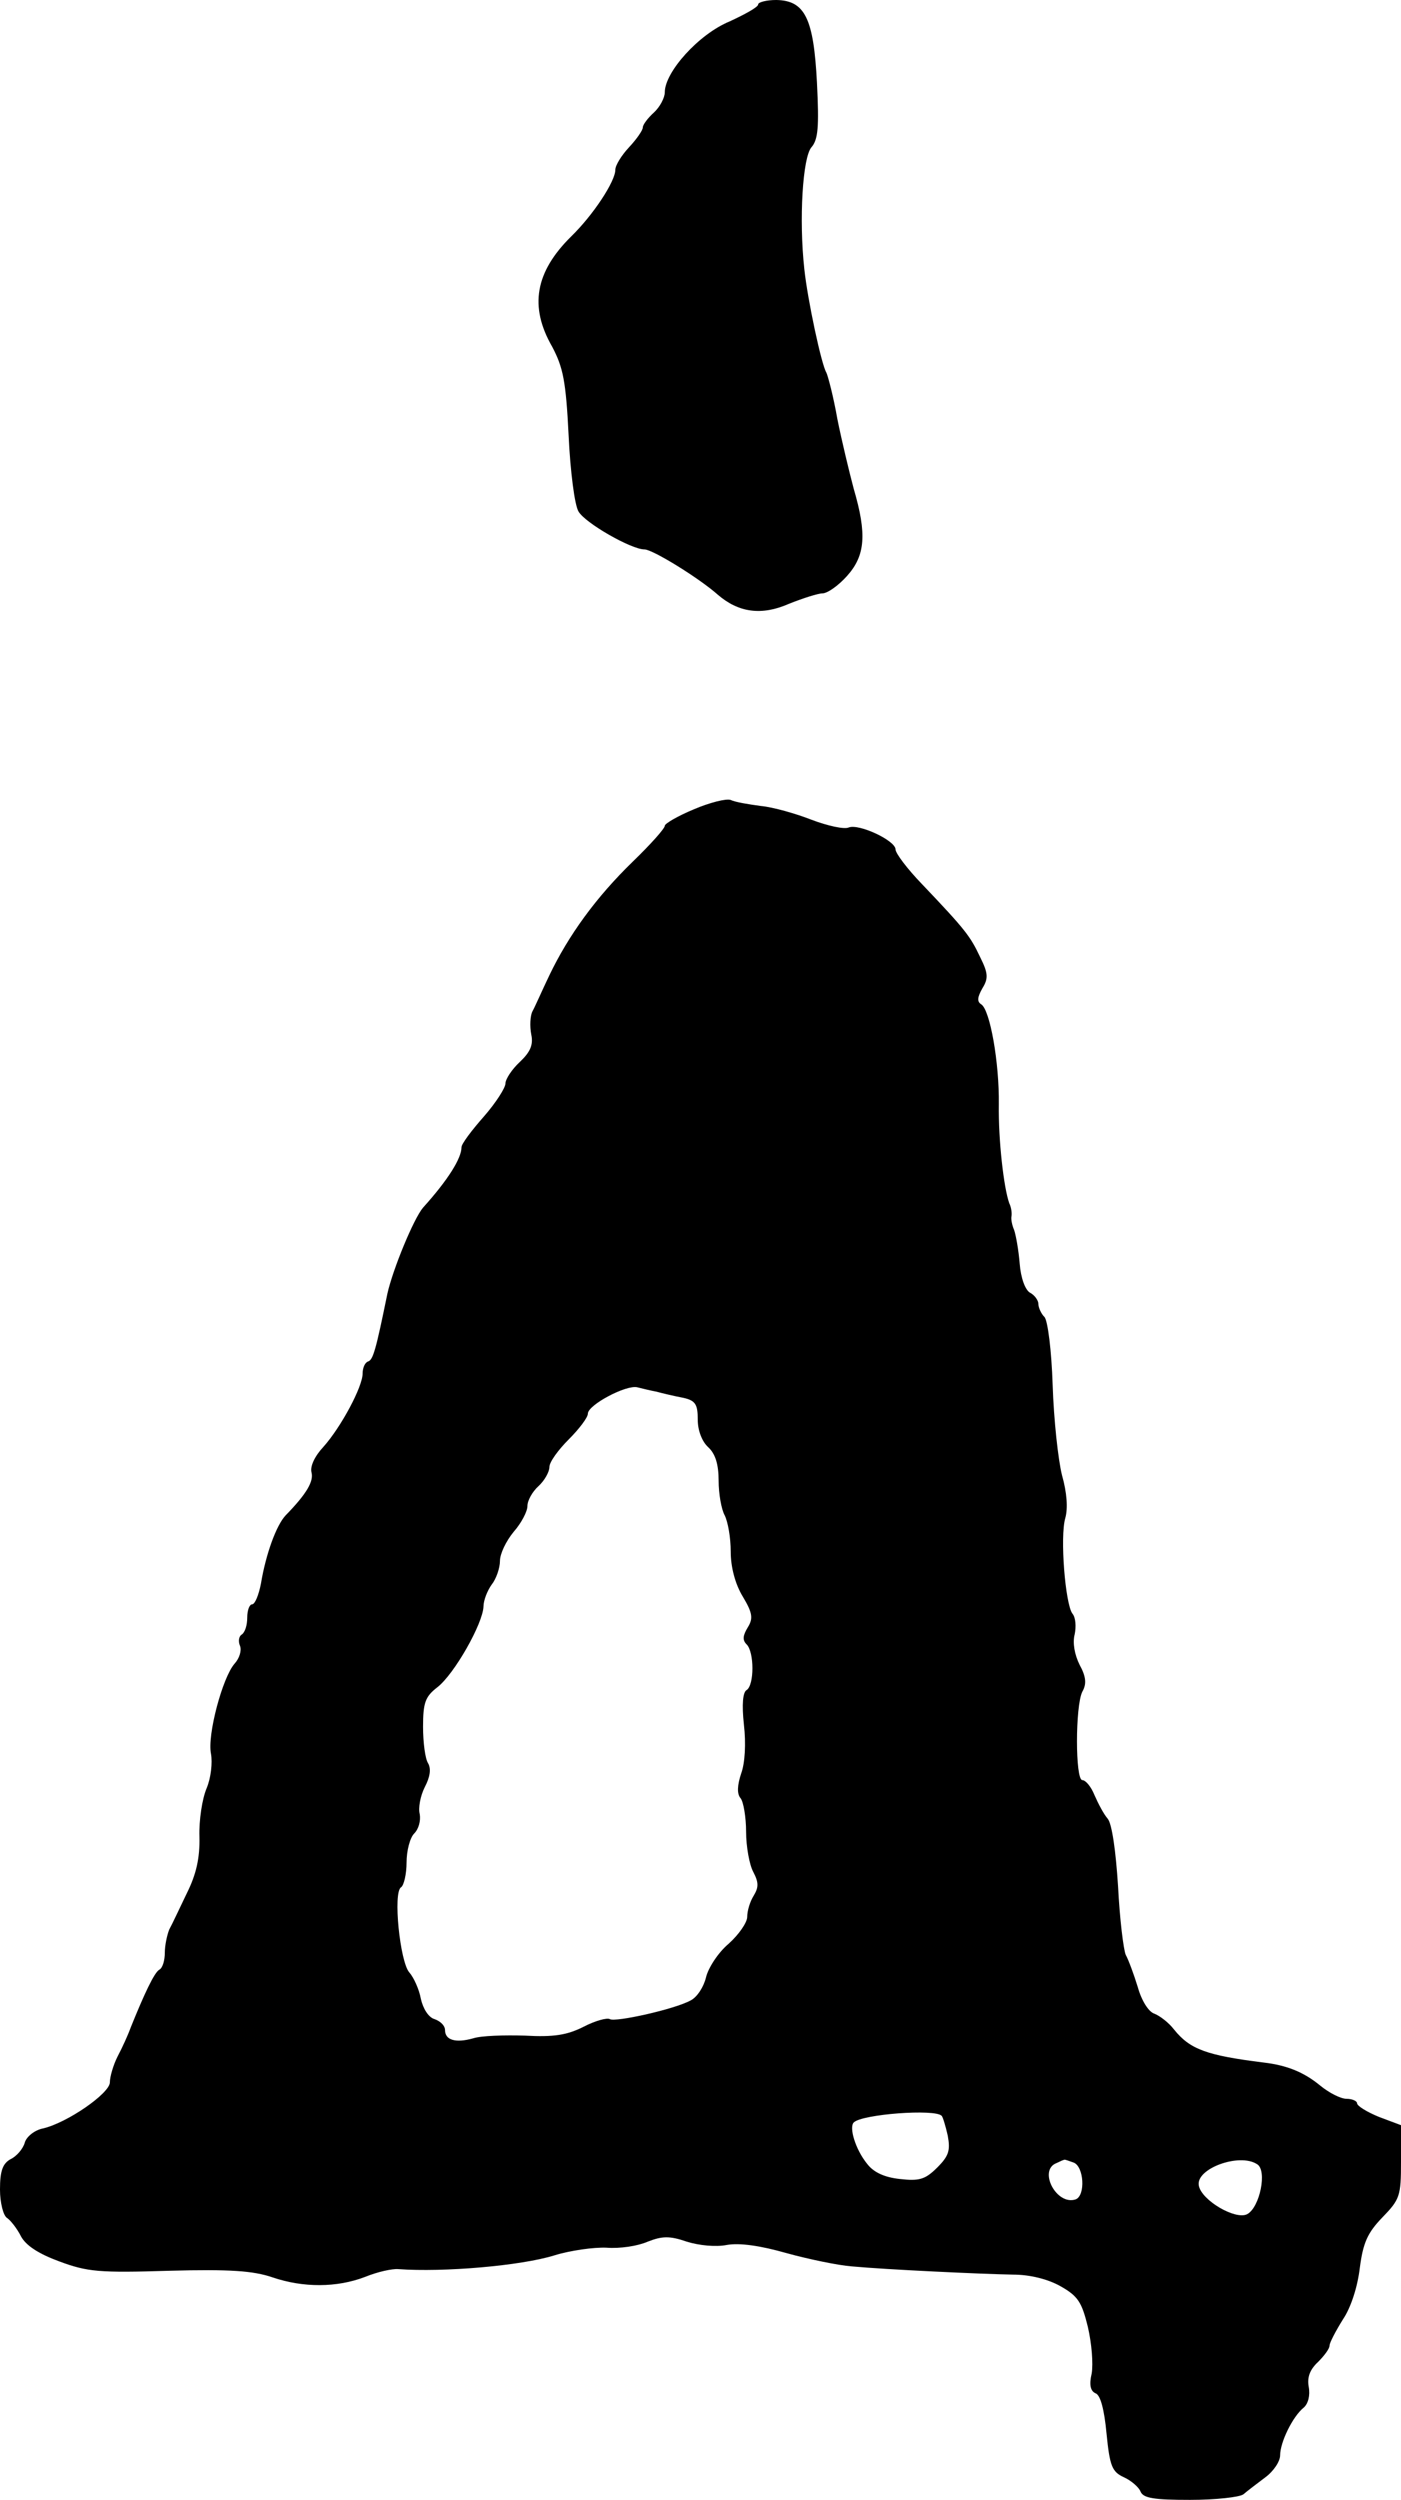 <?xml version="1.0" standalone="no"?>
<!DOCTYPE svg PUBLIC "-//W3C//DTD SVG 20010904//EN"
 "http://www.w3.org/TR/2001/REC-SVG-20010904/DTD/svg10.dtd">
<svg version="1.0" xmlns="http://www.w3.org/2000/svg"
 width="255pt" height="455pt" viewBox="0 0 255 455"
 preserveAspectRatio="xMidYMid meet">
<g transform="translate(0,455) scale(0.1,-0.1)"
fill="#000000" stroke="none">
<path d="M1380 4542 c0 -5 -24 -18 -52 -31 -56 -23 -118 -92 -118 -129 0 -10
-9 -27 -20 -37 -11 -10 -20 -22 -20 -27 0 -5 -11 -21 -25 -36 -14 -15 -25 -33
-25 -41 0 -21 -40 -82 -80 -121 -66 -65 -77 -128 -35 -201 20 -38 25 -62 30
-162 3 -65 11 -127 18 -138 12 -21 96 -69 120 -69 15 0 99 -52 133 -82 38 -33
80 -39 130 -17 25 10 53 19 61 19 9 0 29 14 45 32 33 37 36 76 12 158 -8 30
-22 88 -30 128 -7 40 -17 78 -20 84 -9 15 -34 132 -40 188 -10 91 -3 204 13
222 12 14 14 36 10 117 -6 118 -22 150 -74 151 -18 0 -33 -4 -33 -8z"/>
<path d="M1263 3077 c-29 -12 -53 -26 -53 -30 0 -5 -26 -34 -58 -65 -67 -65
-117 -134 -152 -207 -13 -27 -26 -57 -31 -66 -4 -8 -5 -27 -2 -42 4 -19 -2
-32 -21 -50 -14 -13 -26 -31 -26 -39 0 -8 -18 -36 -40 -61 -22 -25 -40 -49
-40 -55 0 -20 -24 -59 -70 -110 -17 -20 -55 -112 -65 -157 -21 -103 -26 -120
-35 -123 -6 -2 -10 -12 -10 -22 0 -24 -39 -97 -71 -133 -16 -17 -25 -36 -22
-47 4 -16 -8 -38 -47 -78 -17 -18 -36 -70 -45 -124 -4 -21 -11 -38 -16 -38 -5
0 -9 -11 -9 -24 0 -14 -4 -27 -10 -31 -5 -3 -7 -12 -3 -21 3 -8 -1 -22 -10
-32 -22 -25 -50 -130 -43 -164 3 -16 0 -44 -8 -63 -8 -19 -14 -58 -13 -88 1
-39 -6 -69 -23 -103 -13 -27 -27 -57 -32 -66 -4 -10 -8 -29 -8 -42 0 -14 -4
-28 -10 -31 -9 -5 -27 -43 -52 -105 -5 -14 -16 -38 -24 -53 -8 -16 -14 -37
-14 -47 0 -20 -78 -74 -122 -84 -15 -3 -30 -15 -33 -26 -3 -11 -15 -25 -26
-30 -14 -8 -19 -21 -19 -55 0 -24 6 -48 13 -52 6 -4 18 -19 25 -33 9 -17 32
-32 70 -46 51 -19 73 -21 200 -17 110 3 153 0 188 -12 56 -19 117 -19 169 1
22 9 49 15 60 14 82 -6 223 6 284 25 29 9 72 15 95 14 24 -2 57 3 75 11 26 10
39 11 71 0 22 -7 53 -10 73 -6 23 4 60 -1 109 -15 40 -11 93 -22 118 -24 65
-6 237 -14 294 -15 30 0 63 -8 86 -21 32 -18 39 -29 50 -74 7 -30 10 -67 7
-85 -5 -21 -2 -32 7 -36 9 -3 16 -30 20 -73 6 -60 10 -70 32 -80 13 -6 27 -18
30 -26 5 -12 25 -15 90 -15 47 0 90 5 97 10 7 6 24 19 40 31 15 11 27 29 27
40 0 24 23 71 43 87 8 7 12 22 9 38 -3 17 2 31 17 45 11 11 21 24 21 30 0 5
11 26 24 47 15 22 27 60 31 94 6 46 14 64 41 92 32 33 34 39 34 101 l0 67 -40
15 c-22 9 -40 20 -40 25 0 4 -9 8 -19 8 -11 0 -32 11 -48 24 -29 24 -60 37
-103 42 -104 13 -134 24 -163 60 -10 13 -26 25 -36 29 -10 3 -23 23 -30 48 -7
23 -17 50 -22 59 -4 9 -11 65 -14 125 -4 63 -11 114 -19 123 -7 8 -17 27 -24
43 -6 15 -16 27 -22 27 -13 0 -13 135 0 161 8 14 7 27 -5 49 -9 18 -13 40 -9
55 3 14 2 31 -4 38 -13 17 -23 140 -13 174 5 18 3 46 -6 78 -7 28 -15 101 -17
164 -2 63 -9 118 -15 124 -6 6 -11 17 -11 24 0 6 -7 16 -15 20 -9 5 -17 27
-19 53 -2 25 -7 52 -10 61 -4 9 -6 20 -5 25 1 5 0 16 -4 24 -10 28 -20 115
-19 180 1 76 -16 172 -32 182 -8 5 -7 13 2 29 11 18 11 27 -4 57 -18 38 -26
49 -106 133 -27 28 -48 56 -48 63 0 16 -66 47 -85 40 -8 -4 -39 3 -68 14 -28
11 -70 23 -92 25 -22 3 -47 7 -55 11 -8 3 -39 -5 -67 -17z m-68 -1060 c11 -3
32 -8 48 -11 23 -5 27 -12 27 -40 0 -20 8 -40 19 -50 13 -12 19 -31 19 -61 0
-24 5 -52 11 -63 6 -12 11 -41 11 -66 0 -28 8 -59 22 -82 18 -30 19 -40 9 -56
-9 -15 -10 -23 -2 -31 14 -14 14 -74 0 -83 -7 -4 -9 -26 -5 -63 4 -34 2 -70
-5 -89 -7 -21 -8 -37 -1 -45 5 -6 10 -34 10 -61 0 -27 6 -60 13 -73 10 -19 10
-28 1 -43 -7 -11 -12 -28 -12 -39 0 -10 -15 -32 -34 -49 -19 -16 -37 -44 -41
-61 -4 -17 -16 -36 -28 -42 -29 -16 -137 -40 -147 -34 -5 3 -27 -3 -48 -14
-30 -15 -54 -19 -107 -16 -37 1 -79 0 -94 -5 -32 -9 -51 -3 -51 15 0 8 -8 16
-19 20 -11 3 -21 19 -25 37 -3 17 -13 39 -21 48 -17 19 -30 146 -15 155 5 3
10 24 10 45 0 21 6 45 14 53 8 8 12 23 10 35 -3 11 1 33 9 49 10 19 12 34 6
44 -5 8 -9 37 -9 66 0 44 4 55 26 72 31 24 83 116 84 147 0 11 7 29 15 40 8
10 15 30 15 43 0 13 11 36 25 53 14 16 25 37 25 47 0 10 9 26 20 36 11 10 20
26 20 35 0 9 16 31 35 50 19 19 35 40 35 47 0 16 70 53 90 48 8 -2 24 -6 35
-8z m519 -1318 c2 -2 7 -18 11 -36 5 -27 2 -37 -19 -58 -22 -22 -33 -25 -68
-21 -28 3 -48 12 -60 28 -21 26 -33 66 -24 75 15 15 148 25 160 12z m240 -85
c19 -7 22 -60 4 -67 -35 -12 -69 53 -35 66 6 3 13 6 14 6 1 1 8 -2 17 -5z
m334 -3 c19 -11 5 -79 -18 -91 -21 -11 -83 25 -88 52 -6 31 74 60 106 39z"/>
</g>
</svg>
